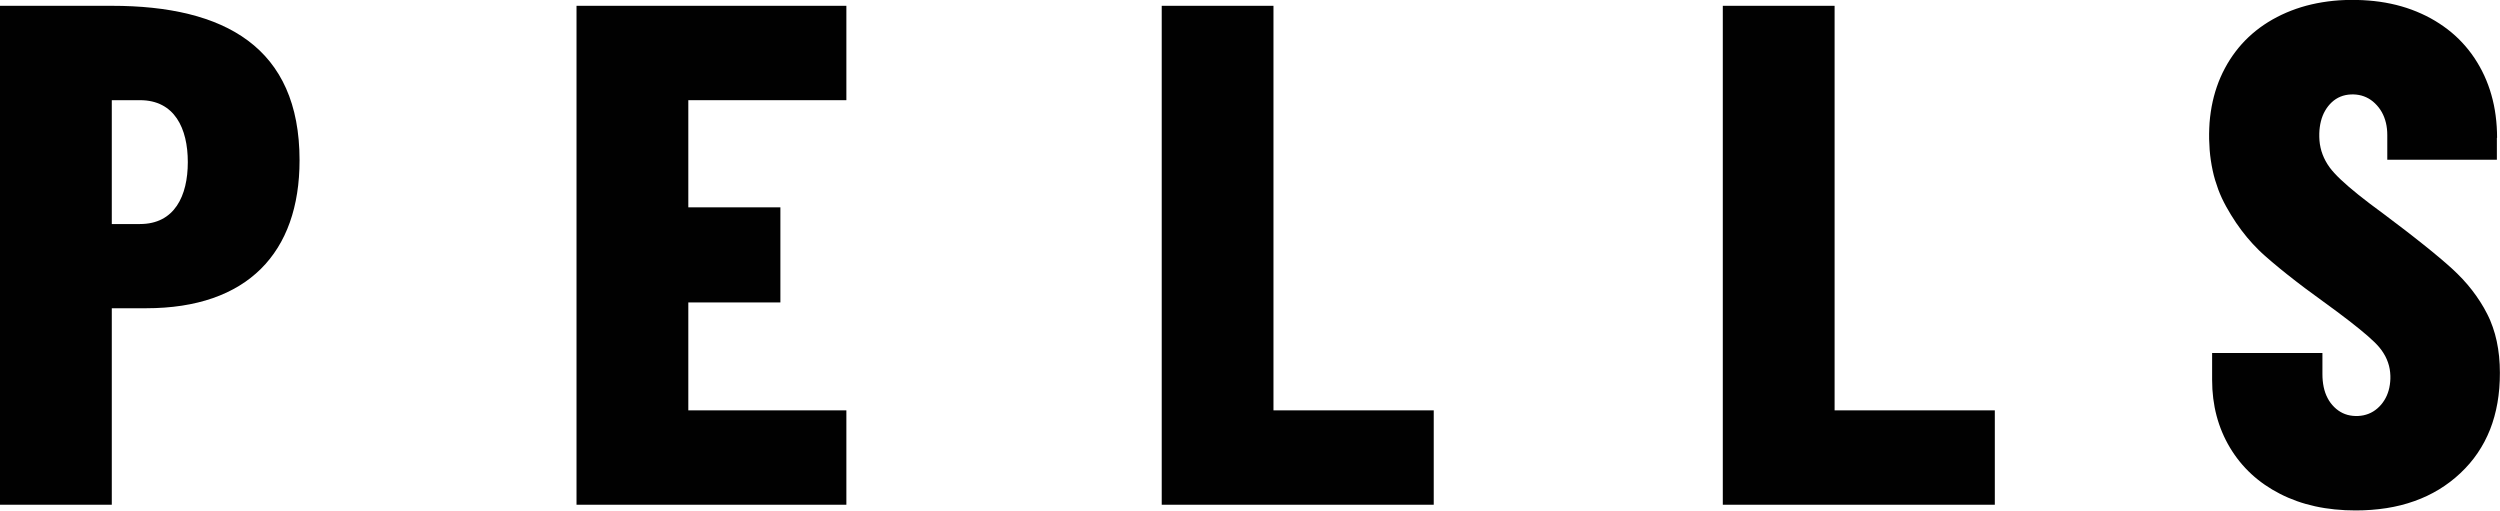 <?xml version="1.0" encoding="UTF-8"?>
<svg id="Vrstva_2" data-name="Vrstva 2" xmlns="http://www.w3.org/2000/svg" viewBox="0 0 555.49 113.44">
  <defs>
    <style>
      .cls-1 {
        fill: #010101;
      }
    </style>
  </defs>
  <g id="Vrstva_1-2" data-name="Vrstva 1">
    <g>
      <polygon class="cls-1" points="258.13 112.15 258.13 1.29 282.96 1.29 282.96 91.18 318.57 91.18 318.57 112.15 258.13 112.15"/>
      <polygon class="cls-1" points="128.1 112.15 188.06 112.15 188.06 91.18 152.94 91.18 152.94 67.2 173.4 67.2 173.4 46.07 152.94 46.07 152.94 22.26 188.06 22.26 188.06 1.29 152.94 1.29 128.1 1.29 128.1 112.15"/>
      <polygon class="cls-1" points="382.8 112.15 382.8 1.29 407.64 1.29 407.64 91.18 443.24 91.18 443.24 112.15 382.8 112.15"/>
      <path class="cls-1" d="M554.84,30.62c0-1.66-.1-3.31-.32-4.96-.2-1.55-.52-3.1-.95-4.6-.41-1.46-.94-2.88-1.57-4.26-.63-1.36-1.36-2.66-2.19-3.91-.81-1.21-1.72-2.36-2.72-3.43-1-1.07-2.08-2.05-3.24-2.94-1.19-.91-2.45-1.73-3.76-2.45-.68-.37-1.37-.72-2.07-1.03-.71-.32-1.43-.62-2.16-.89-1.5-.55-3.04-.99-4.6-1.32-1.64-.35-3.3-.58-4.97-.71-.87-.07-1.75-.11-2.63-.13-.88-.02-1.77,0-2.65.02-1.69.06-3.37.23-5.03.5-1.58.26-3.15.62-4.68,1.09-1.48.46-2.93,1.02-4.33,1.68-1.36.65-2.68,1.39-3.94,2.24-1.21.82-2.35,1.73-3.41,2.73-1.05.99-2.02,2.07-2.89,3.22-.89,1.17-1.68,2.41-2.37,3.71-.7,1.31-1.3,2.68-1.78,4.09-.5,1.44-.88,2.92-1.16,4.42-.14.79-.26,1.58-.35,2.37-.09.79-.15,1.59-.18,2.39-.04.83-.04,1.66-.03,2.48.02.8.06,1.61.12,2.41.06.76.15,1.53.26,2.29.11.76.25,1.51.41,2.26.15.71.33,1.42.54,2.12s.44,1.39.69,2.07c.25.66.52,1.32.82,1.96.3.64.63,1.27.97,1.9.34.61.69,1.21,1.05,1.8.36.59.74,1.18,1.13,1.76.75,1.1,1.55,2.18,2.4,3.2.82.99,1.7,1.94,2.62,2.85.23.22.46.44.69.66s.47.43.71.64c.5.44,1,.88,1.51,1.31,1.1.94,2.23,1.86,3.36,2.76,2.65,2.11,5.36,4.14,8.11,6.11,1.03.74,2.05,1.49,3.07,2.25.89.66,1.78,1.34,2.66,2.02.76.59,1.52,1.18,2.26,1.79.63.51,1.25,1.03,1.86,1.56.5.44.99.88,1.47,1.35.2.2.4.4.59.6.19.2.37.4.54.61.34.41.65.83.92,1.28.27.43.51.88.71,1.35.2.46.36.93.49,1.42.13.48.21.98.26,1.47.02.25.04.5.05.76,0,.24,0,.47,0,.71-.02.44-.05.87-.12,1.31-.06.42-.15.83-.26,1.23-.11.39-.25.78-.41,1.15-.32.73-.75,1.42-1.27,2.03-.26.3-.54.58-.84.84-.29.25-.6.48-.93.68-.33.2-.67.37-1.03.51-.36.14-.73.25-1.11.33-.39.08-.78.13-1.17.15-.4.02-.81.01-1.21-.03-.39-.04-.78-.11-1.16-.21-.37-.1-.74-.24-1.08-.4-.35-.17-.68-.36-1-.59-.32-.23-.62-.48-.9-.76-.14-.14-.28-.29-.41-.44-.13-.16-.26-.32-.39-.48-.25-.34-.47-.69-.66-1.06-.41-.77-.69-1.61-.87-2.46-.2-.94-.28-1.91-.28-2.87v-4.69h-24.51v5.97c0,5.65,1.33,10.64,3.97,15.06,2.65,4.42,6.34,7.82,11.13,10.27,1.21.62,2.46,1.15,3.74,1.61,1.32.47,2.67.85,4.04,1.15,1.44.32,2.89.54,4.35.69,1.55.16,3.11.23,4.66.23,2.31,0,4.62-.16,6.9-.52,2.1-.33,4.17-.84,6.17-1.56.96-.34,1.9-.73,2.81-1.16.9-.43,1.78-.9,2.64-1.42.85-.52,1.67-1.08,2.46-1.68.8-.61,1.56-1.25,2.29-1.94.72-.68,1.41-1.4,2.06-2.15.64-.74,1.23-1.52,1.78-2.33.55-.81,1.05-1.65,1.51-2.51.46-.87.87-1.77,1.24-2.69.37-.94.69-1.9.96-2.88.28-1.01.51-2.04.69-3.07.09-.54.18-1.08.24-1.62s.13-1.09.17-1.63c.05-.57.08-1.15.1-1.72.02-.58.03-1.15.03-1.73,0-1.22-.06-2.43-.18-3.64-.06-.57-.13-1.13-.22-1.7-.09-.56-.19-1.13-.31-1.68-.11-.53-.24-1.05-.39-1.58-.15-.52-.31-1.04-.49-1.55-.17-.49-.36-.98-.56-1.46-.2-.48-.43-.95-.66-1.41-.47-.94-.99-1.85-1.56-2.73-.56-.88-1.17-1.74-1.81-2.57-.67-.87-1.38-1.7-2.13-2.5-.75-.8-1.53-1.57-2.34-2.31-.47-.43-.94-.84-1.42-1.26-.48-.42-.96-.83-1.44-1.23-.58-.49-1.16-.97-1.74-1.44-.58-.48-1.17-.95-1.76-1.42-.68-.54-1.37-1.09-2.05-1.62-.69-.54-1.38-1.07-2.07-1.61-1.57-1.21-3.16-2.41-4.75-3.6-.99-.72-1.98-1.46-2.96-2.2-.86-.66-1.72-1.32-2.57-2-.73-.59-1.46-1.19-2.18-1.81-.61-.52-1.21-1.06-1.79-1.61-.48-.46-.96-.93-1.41-1.43-.19-.21-.38-.43-.57-.65-.18-.22-.35-.44-.51-.66-.63-.87-1.15-1.82-1.53-2.83-.19-.49-.34-1-.45-1.51-.12-.52-.2-1.04-.24-1.57-.02-.27-.04-.54-.04-.81,0-.25,0-.51,0-.76.01-.47.05-.94.11-1.4.06-.44.14-.88.25-1.31.1-.41.23-.82.39-1.22.15-.38.33-.76.54-1.12.2-.35.43-.69.68-1.01.25-.31.52-.61.81-.88.28-.26.59-.5.91-.71.32-.21.66-.38,1.02-.53.36-.15.73-.26,1.1-.34.39-.08.78-.13,1.18-.15.4-.02.81-.01,1.21.03.39.04.78.11,1.16.21.37.1.74.24,1.09.4.35.16.69.36,1.01.58.33.23.63.48.92.76.3.29.57.59.83.92.25.33.49.68.69,1.04.2.36.38.74.53,1.14.15.4.28.81.38,1.23.21.88.3,1.79.3,2.7v5.49h24.35v-4.84Z"/>
      <path class="cls-1" d="M24.84,1.29H0v110.86h24.84v-43.66h7.64c22.49,0,34.08-12.33,34.08-32.88C66.56,10.51,49.94,1.29,24.84,1.29M31.11,49.78h-6.27v-27.52h6.27c7.69,0,10.62,6.27,10.62,13.76s-2.93,13.76-10.62,13.76"/>
    </g>
  </g>
</svg>